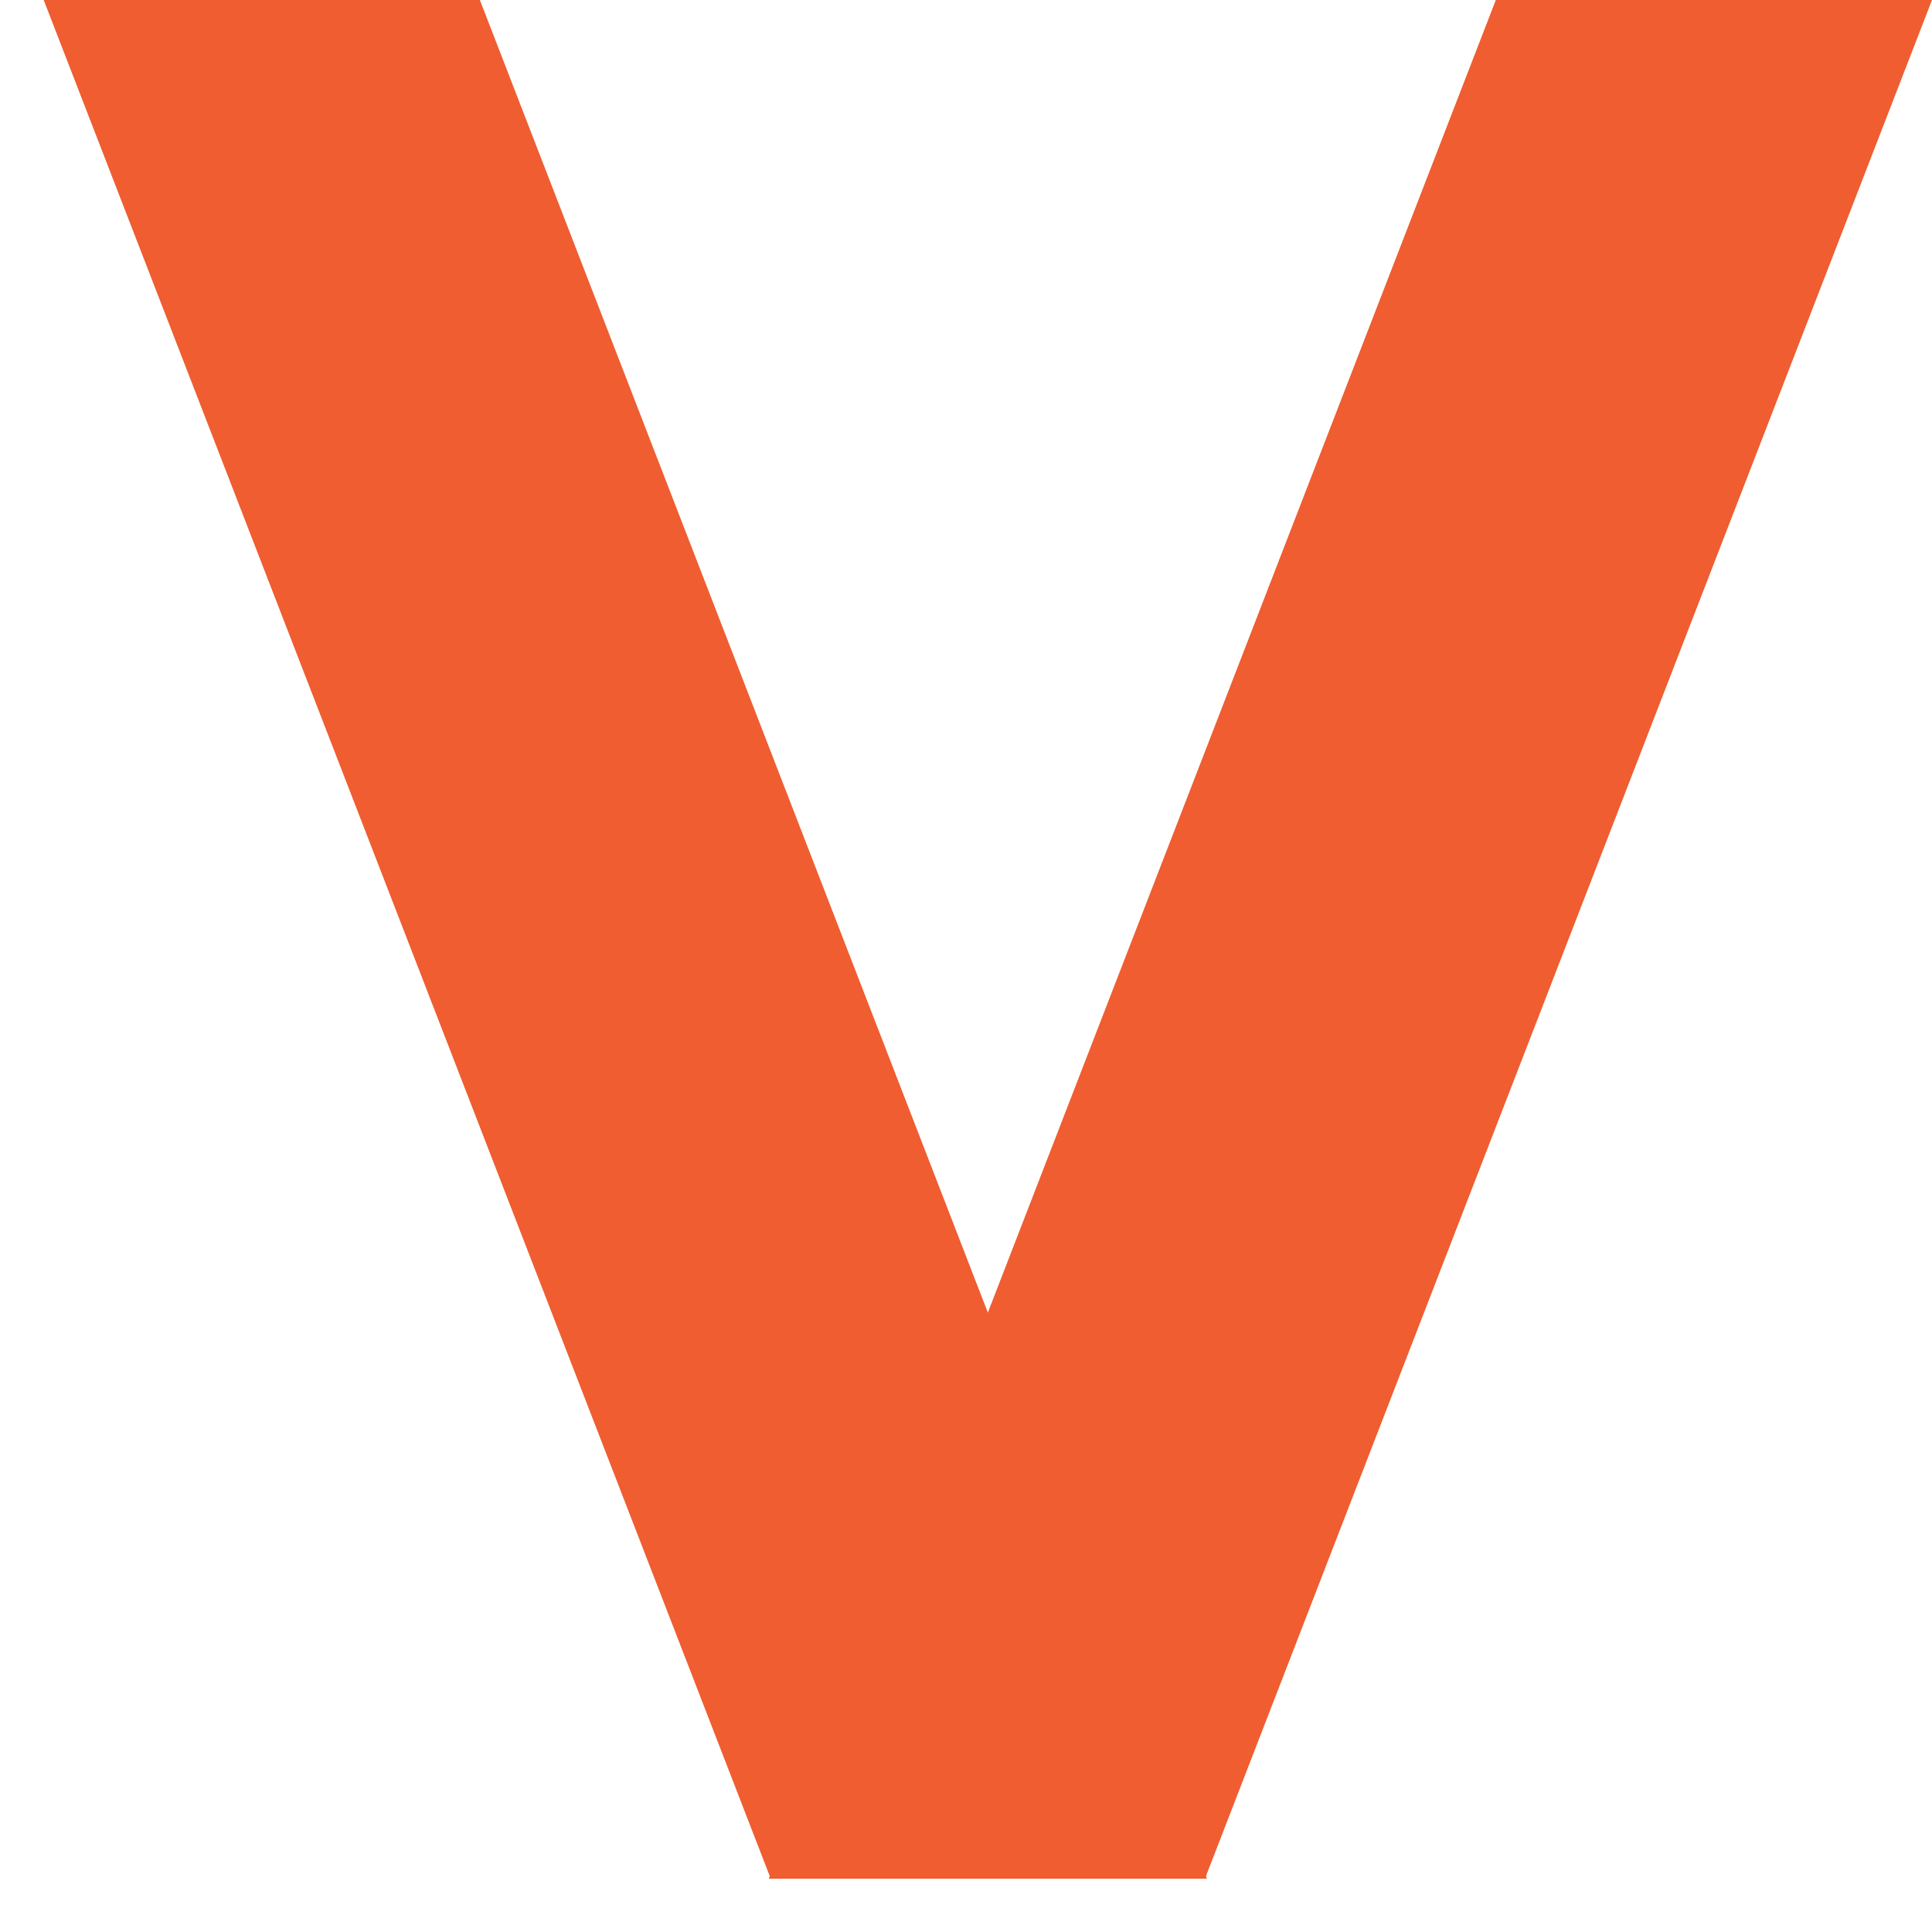 <svg width="13" height="13" viewBox="0 0 13 13" fill="none" xmlns="http://www.w3.org/2000/svg">
<path d="M0.294 0H3.229L8.121 12.641H5.186L0.294 0Z" fill="#EF5D30"/>
<path d="M13 0H10.065L5.173 12.641H8.108L13 0Z" fill="#EF5D30"/>
</svg>
